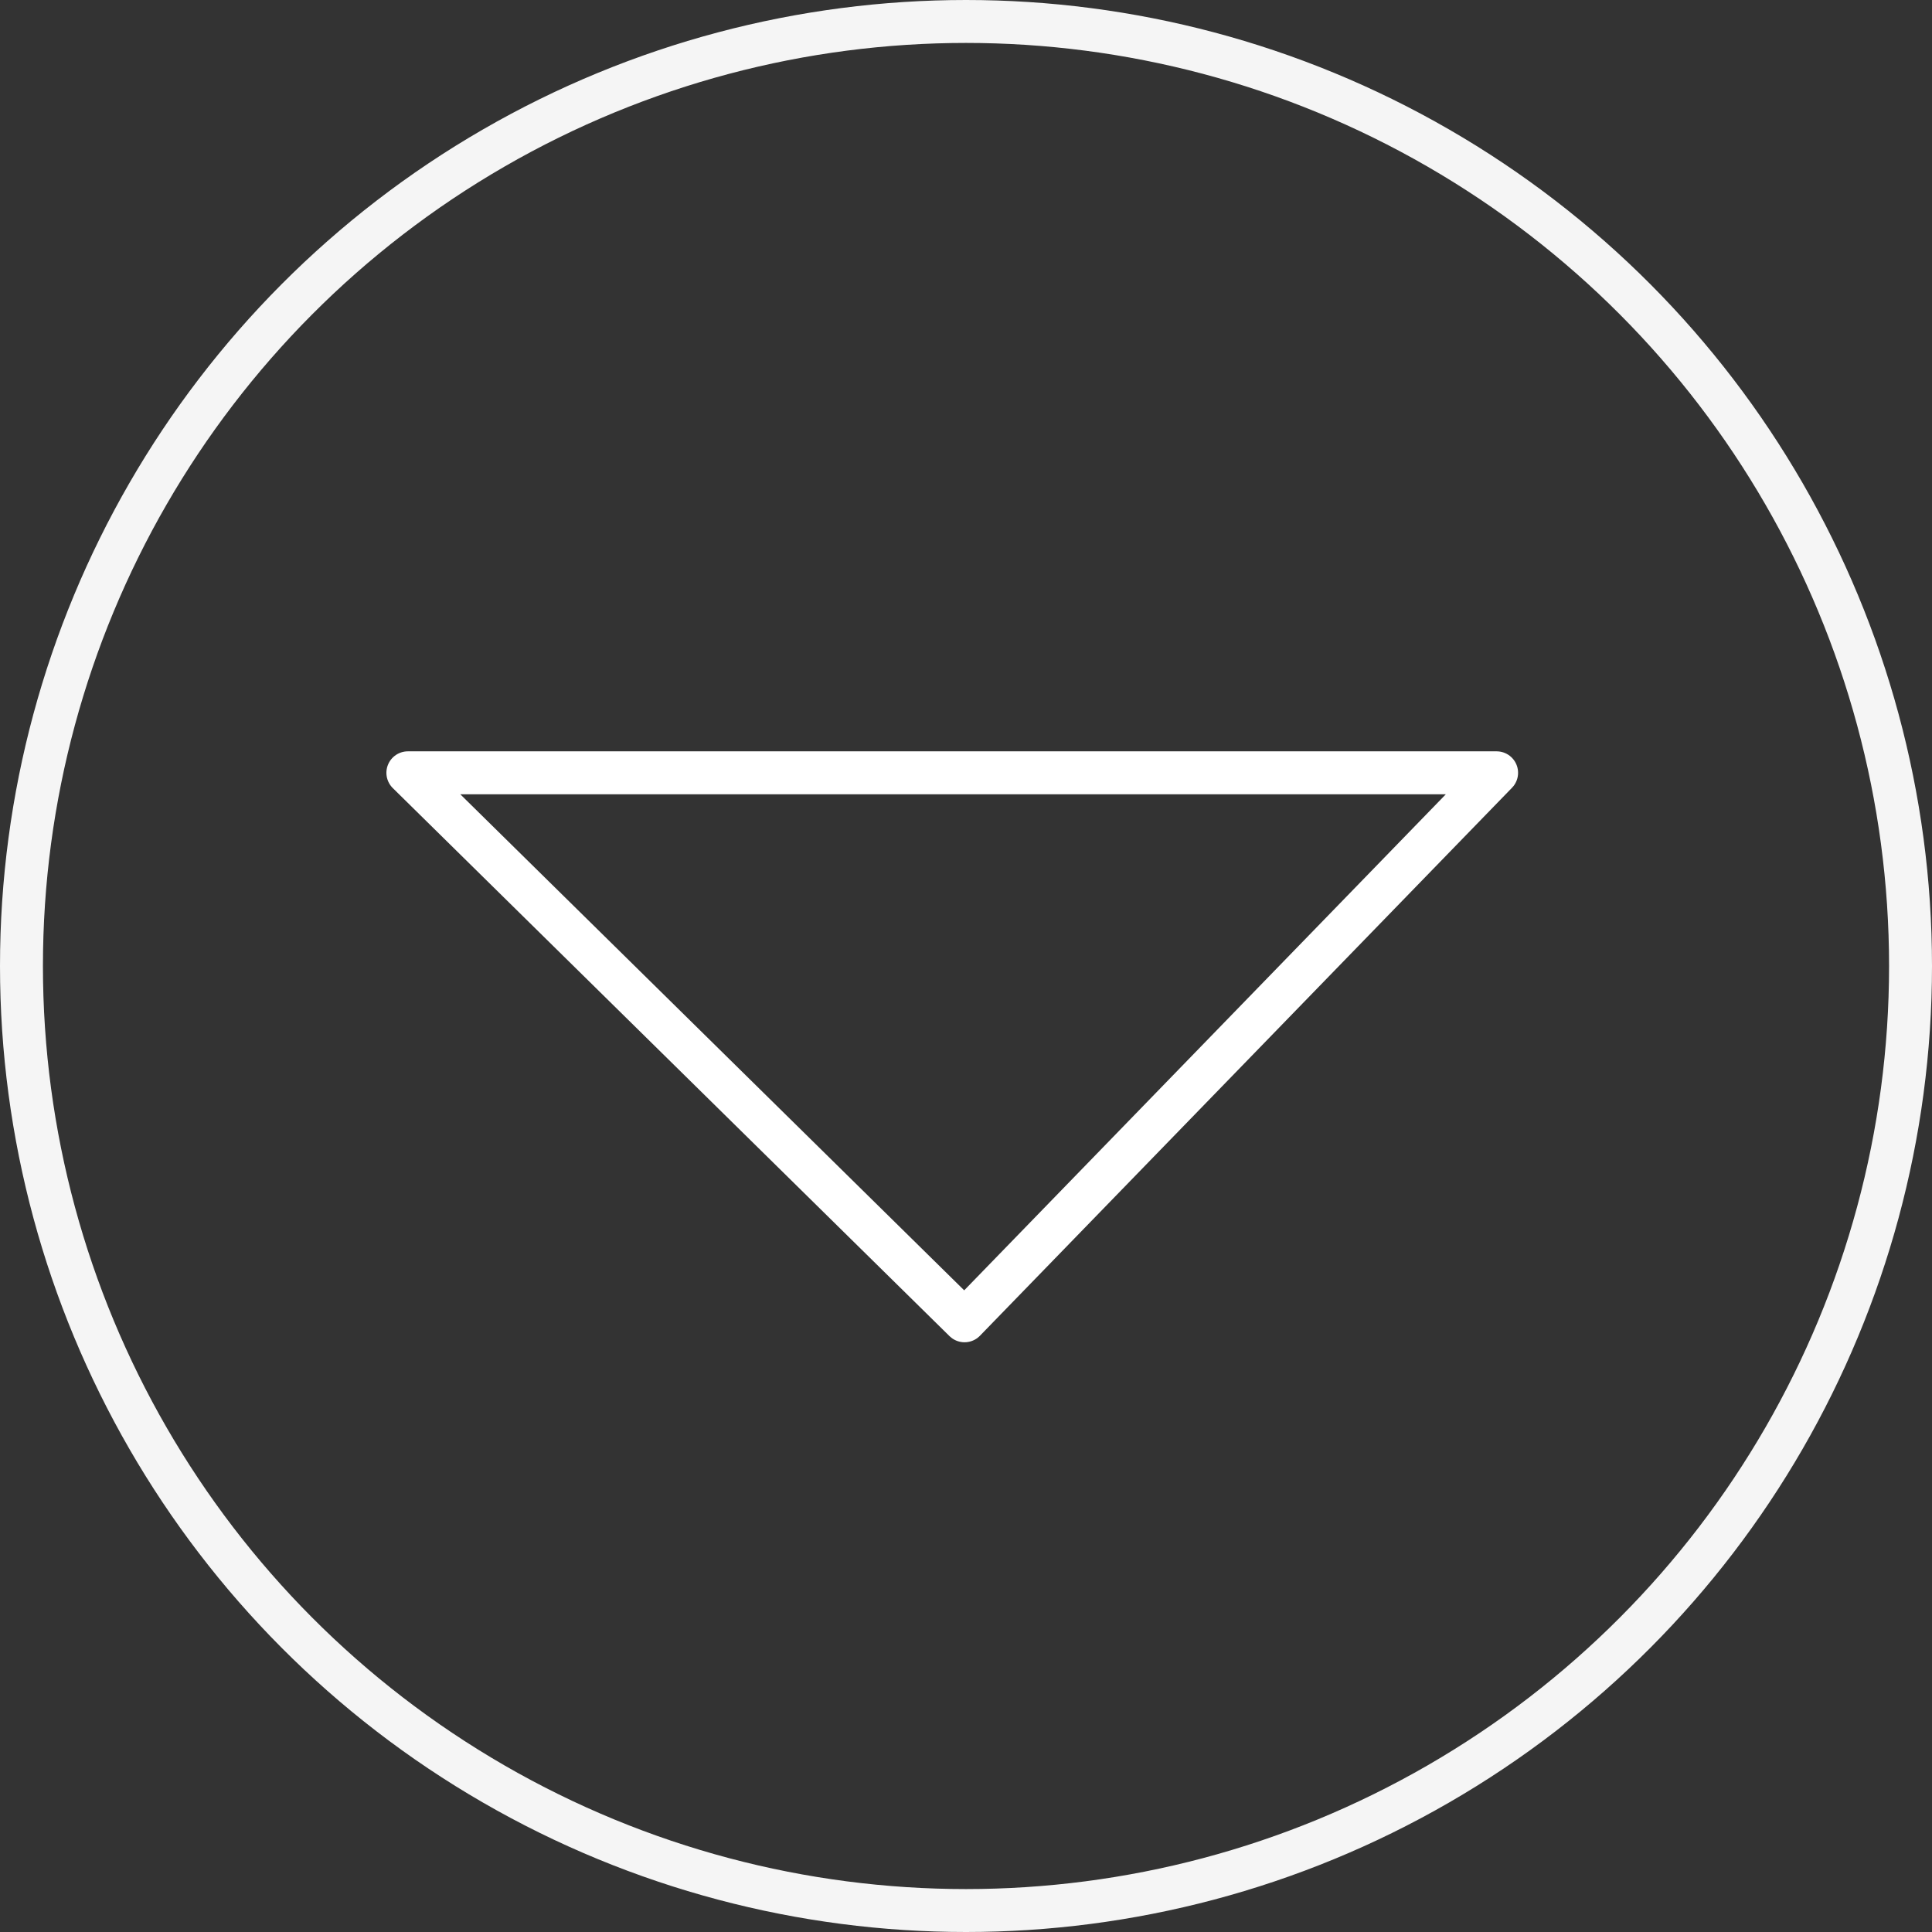 <svg id="Icon-Down" xmlns="http://www.w3.org/2000/svg" width="45" height="45" viewBox="0 0 45 45">
  <rect x="0" y="0" width="45" height="45" fill="#333333" stroke="none"/>
  <g id="Ellipse_5" data-name="Ellipse 5" fill="none" stroke="#f5f5f5" stroke-width="1">
    <circle cx="22.5" cy="22.5" r="22.5" stroke="none"/>
    <circle cx="22.5" cy="22.5" r="22" fill="none"/>
  </g>
  <path id="Pfad_1196" data-name="Pfad 1196" d="M1702.469,2268h25.359l-12.393,12.764Z" transform="translate(-1692.969 -2250)" fill="none" stroke="#fff" stroke-linecap="round" stroke-linejoin="round" stroke-width="1"/>
</svg>
